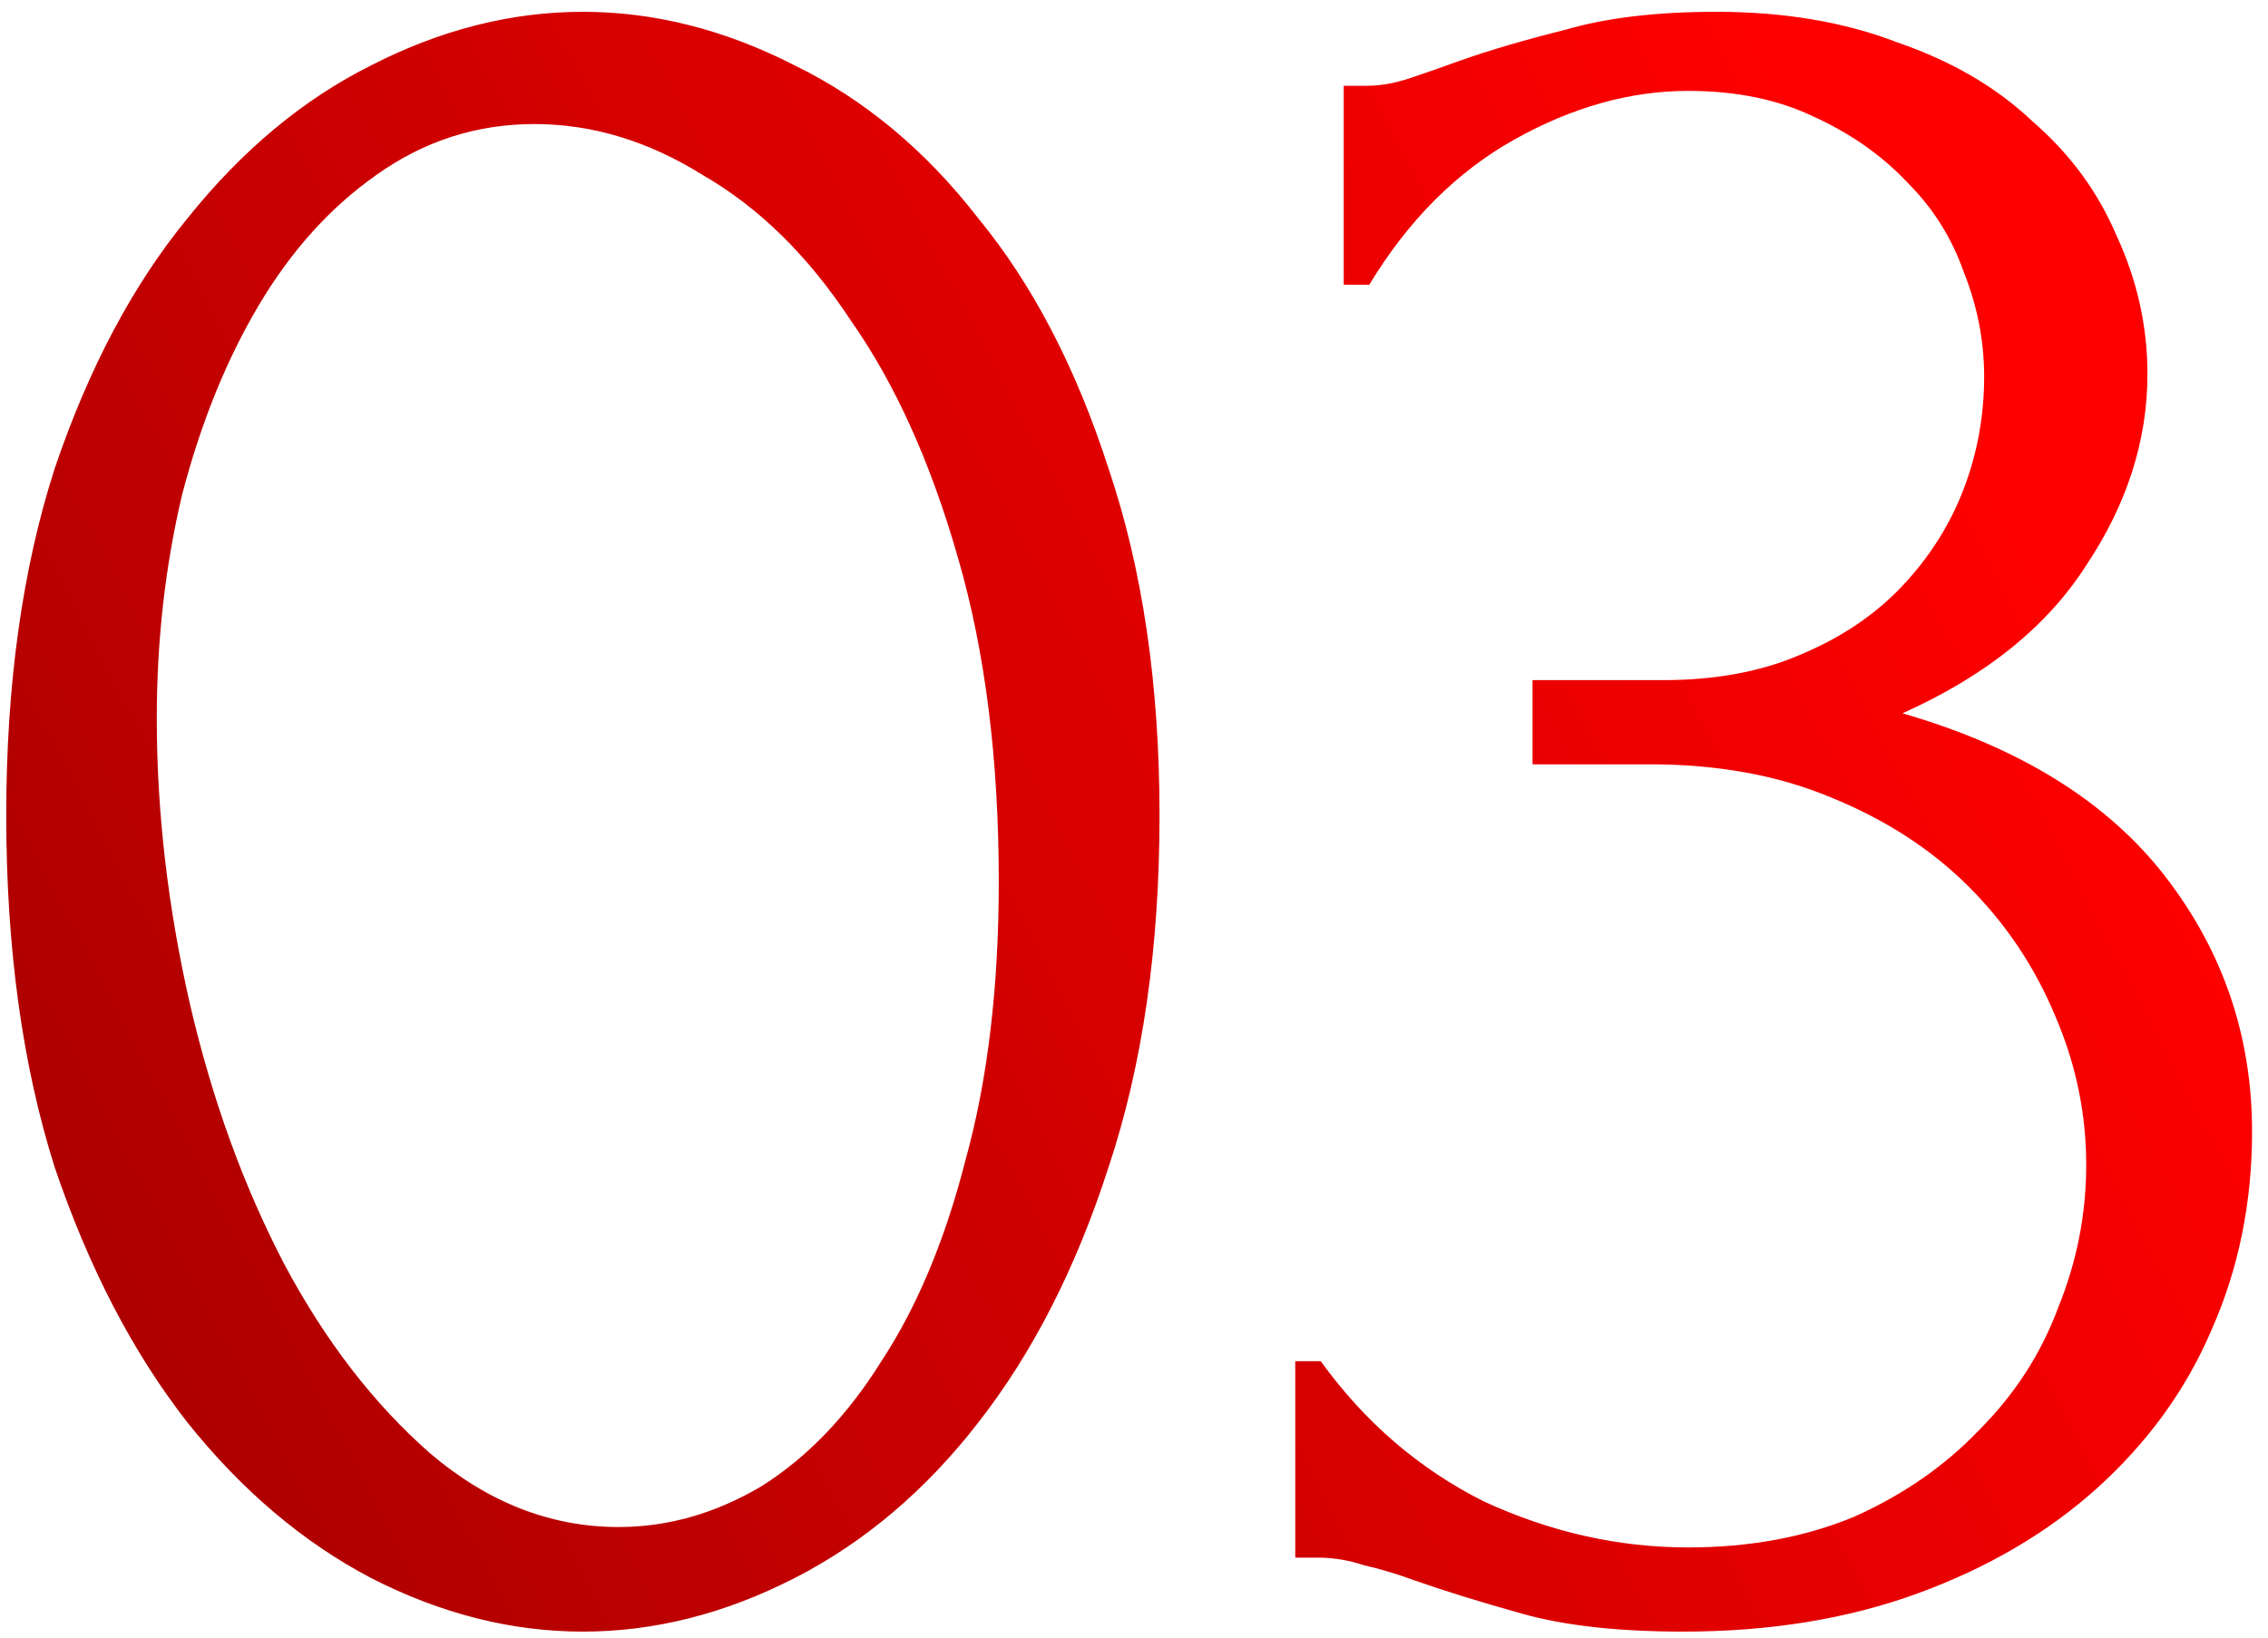 <?xml version="1.0" encoding="UTF-8"?> <svg xmlns="http://www.w3.org/2000/svg" width="72" height="52" viewBox="0 0 72 52" fill="none"> <path d="M0.198 25.89C0.198 21.732 0.711 18.06 1.737 14.874C2.817 11.688 4.221 9.042 5.949 6.936C7.677 4.776 9.621 3.156 11.781 2.076C13.995 0.942 16.236 0.375 18.504 0.375C20.772 0.375 23.013 0.942 25.227 2.076C27.441 3.156 29.385 4.776 31.059 6.936C32.787 9.042 34.164 11.688 35.19 14.874C36.27 18.06 36.81 21.732 36.81 25.89C36.81 30.102 36.27 33.828 35.19 37.068C34.164 40.254 32.787 42.954 31.059 45.168C29.385 47.328 27.441 48.975 25.227 50.109C23.013 51.243 20.772 51.81 18.504 51.81C16.236 51.81 13.995 51.243 11.781 50.109C9.621 48.975 7.677 47.328 5.949 45.168C4.221 42.954 2.817 40.254 1.737 37.068C0.711 33.828 0.198 30.102 0.198 25.89ZM31.707 27.996C31.707 24.108 31.275 20.679 30.411 17.709C29.547 14.685 28.413 12.174 27.009 10.176C25.659 8.124 24.093 6.585 22.311 5.559C20.583 4.479 18.801 3.939 16.965 3.939C15.129 3.939 13.455 4.479 11.943 5.559C10.485 6.585 9.243 7.962 8.217 9.69C7.191 11.418 6.381 13.416 5.787 15.684C5.247 17.952 4.977 20.328 4.977 22.812C4.977 25.782 5.328 28.806 6.03 31.884C6.732 34.908 7.731 37.662 9.027 40.146C10.323 42.576 11.862 44.574 13.644 46.14C15.48 47.706 17.478 48.489 19.638 48.489C21.204 48.489 22.716 48.057 24.174 47.193C25.632 46.275 26.901 44.952 27.981 43.224C29.115 41.496 30.006 39.363 30.654 36.825C31.356 34.287 31.707 31.344 31.707 27.996ZM42.658 2.724H43.387C43.819 2.724 44.278 2.643 44.764 2.481C45.25 2.319 45.79 2.13 46.384 1.914C47.302 1.59 48.409 1.266 49.705 0.942C51.001 0.564 52.594 0.375 54.484 0.375C56.644 0.375 58.561 0.699 60.235 1.347C61.963 1.941 63.394 2.778 64.528 3.858C65.716 4.884 66.607 6.099 67.201 7.503C67.849 8.907 68.173 10.365 68.173 11.877C68.173 13.983 67.525 16.008 66.229 17.952C64.987 19.896 63.043 21.462 60.397 22.65C64.123 23.73 66.904 25.458 68.74 27.834C70.576 30.21 71.494 32.91 71.494 35.934C71.494 38.202 71.062 40.308 70.198 42.252C69.388 44.142 68.173 45.816 66.553 47.274C64.987 48.678 63.097 49.785 60.883 50.595C58.669 51.405 56.185 51.81 53.431 51.81C51.379 51.81 49.678 51.621 48.328 51.243C46.978 50.865 45.844 50.514 44.926 50.19C44.332 49.974 43.792 49.812 43.306 49.704C42.82 49.542 42.334 49.461 41.848 49.461H41.119V43.224H41.929C43.333 45.168 45.061 46.653 47.113 47.679C49.219 48.651 51.379 49.137 53.593 49.137C55.537 49.137 57.292 48.813 58.858 48.165C60.424 47.463 61.747 46.545 62.827 45.411C63.961 44.277 64.798 42.981 65.338 41.523C65.932 40.065 66.229 38.553 66.229 36.987C66.229 35.367 65.905 33.801 65.257 32.289C64.609 30.723 63.691 29.346 62.503 28.158C61.315 26.97 59.857 26.025 58.129 25.323C56.455 24.621 54.538 24.27 52.378 24.27H48.652V21.597H52.783C54.457 21.597 55.915 21.327 57.157 20.787C58.453 20.247 59.533 19.518 60.397 18.6C61.261 17.682 61.909 16.656 62.341 15.522C62.773 14.388 62.989 13.2 62.989 11.958C62.989 10.824 62.773 9.717 62.341 8.637C61.963 7.557 61.369 6.612 60.559 5.802C59.749 4.938 58.75 4.236 57.562 3.696C56.428 3.156 55.105 2.886 53.593 2.886C51.757 2.886 49.921 3.399 48.085 4.425C46.249 5.451 44.71 6.99 43.468 9.042H42.658V2.724Z" fill="url(#paint0_linear)"></path> <defs> <linearGradient id="paint0_linear" x1="3.27" y1="49.986" x2="65.324" y2="17.463" gradientUnits="userSpaceOnUse"> <stop stop-color="#A90000"></stop> <stop offset="1" stop-color="#FF0000"></stop> </linearGradient> </defs> </svg> 